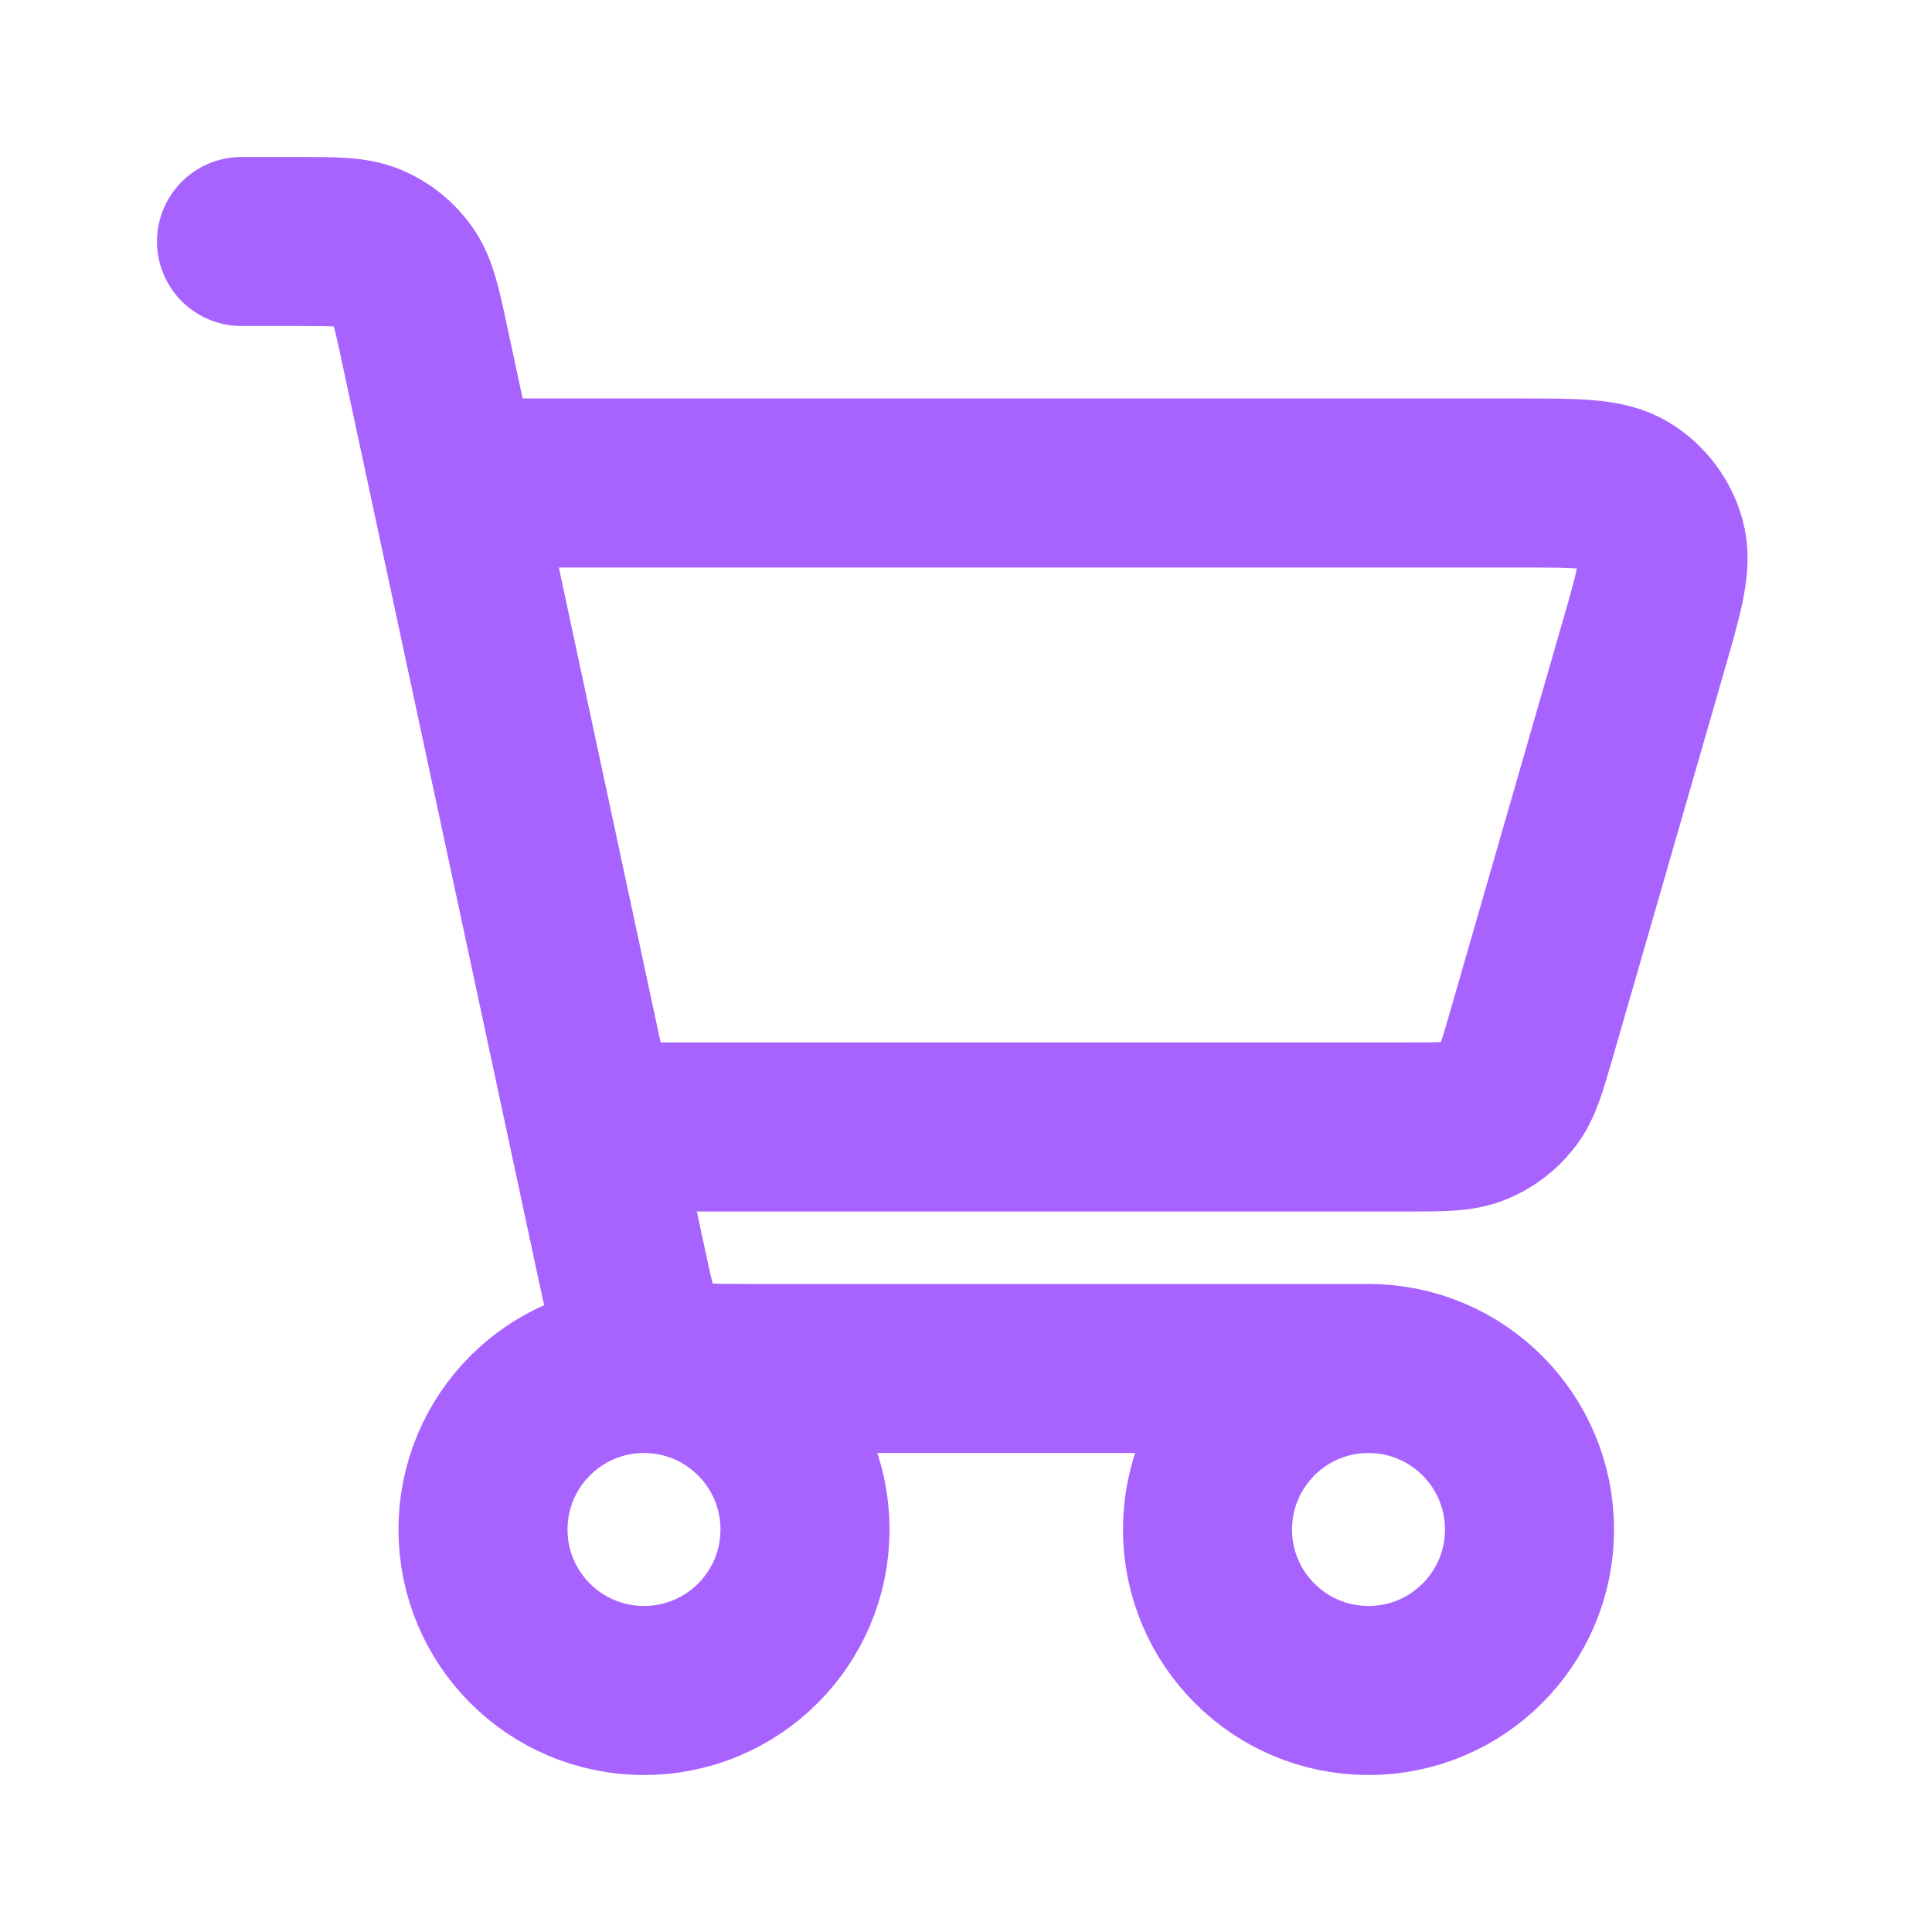 <svg width="40" height="40" viewBox="0 0 40 40" fill="none" xmlns="http://www.w3.org/2000/svg">
<path d="M28.333 28.333C26.492 28.333 25 29.826 25 31.667C25 33.508 26.492 35 28.333 35C30.174 35 31.667 33.508 31.667 31.667C31.667 29.826 30.174 28.333 28.333 28.333ZM28.333 28.333H15.49C14.722 28.333 14.337 28.333 14.02 28.197C13.741 28.076 13.499 27.882 13.323 27.634C13.125 27.357 13.045 26.985 12.888 26.251L8.786 7.108C8.625 6.356 8.543 5.981 8.343 5.7C8.167 5.452 7.925 5.257 7.646 5.137C7.329 5 6.946 5 6.178 5H5M10 10H31.455C32.658 10 33.259 10 33.663 10.251C34.017 10.47 34.276 10.814 34.388 11.215C34.517 11.672 34.352 12.25 34.018 13.406L31.711 21.406C31.511 22.097 31.412 22.442 31.209 22.698C31.031 22.924 30.795 23.102 30.528 23.21C30.227 23.333 29.869 23.333 29.154 23.333H12.884M13.333 35C11.492 35 10 33.508 10 31.667C10 29.826 11.492 28.333 13.333 28.333C15.174 28.333 16.667 29.826 16.667 31.667C16.667 33.508 15.174 35 13.333 35Z" stroke="#A863FF" stroke-width="3.5" stroke-linecap="round" stroke-linejoin="round"/>
</svg>
